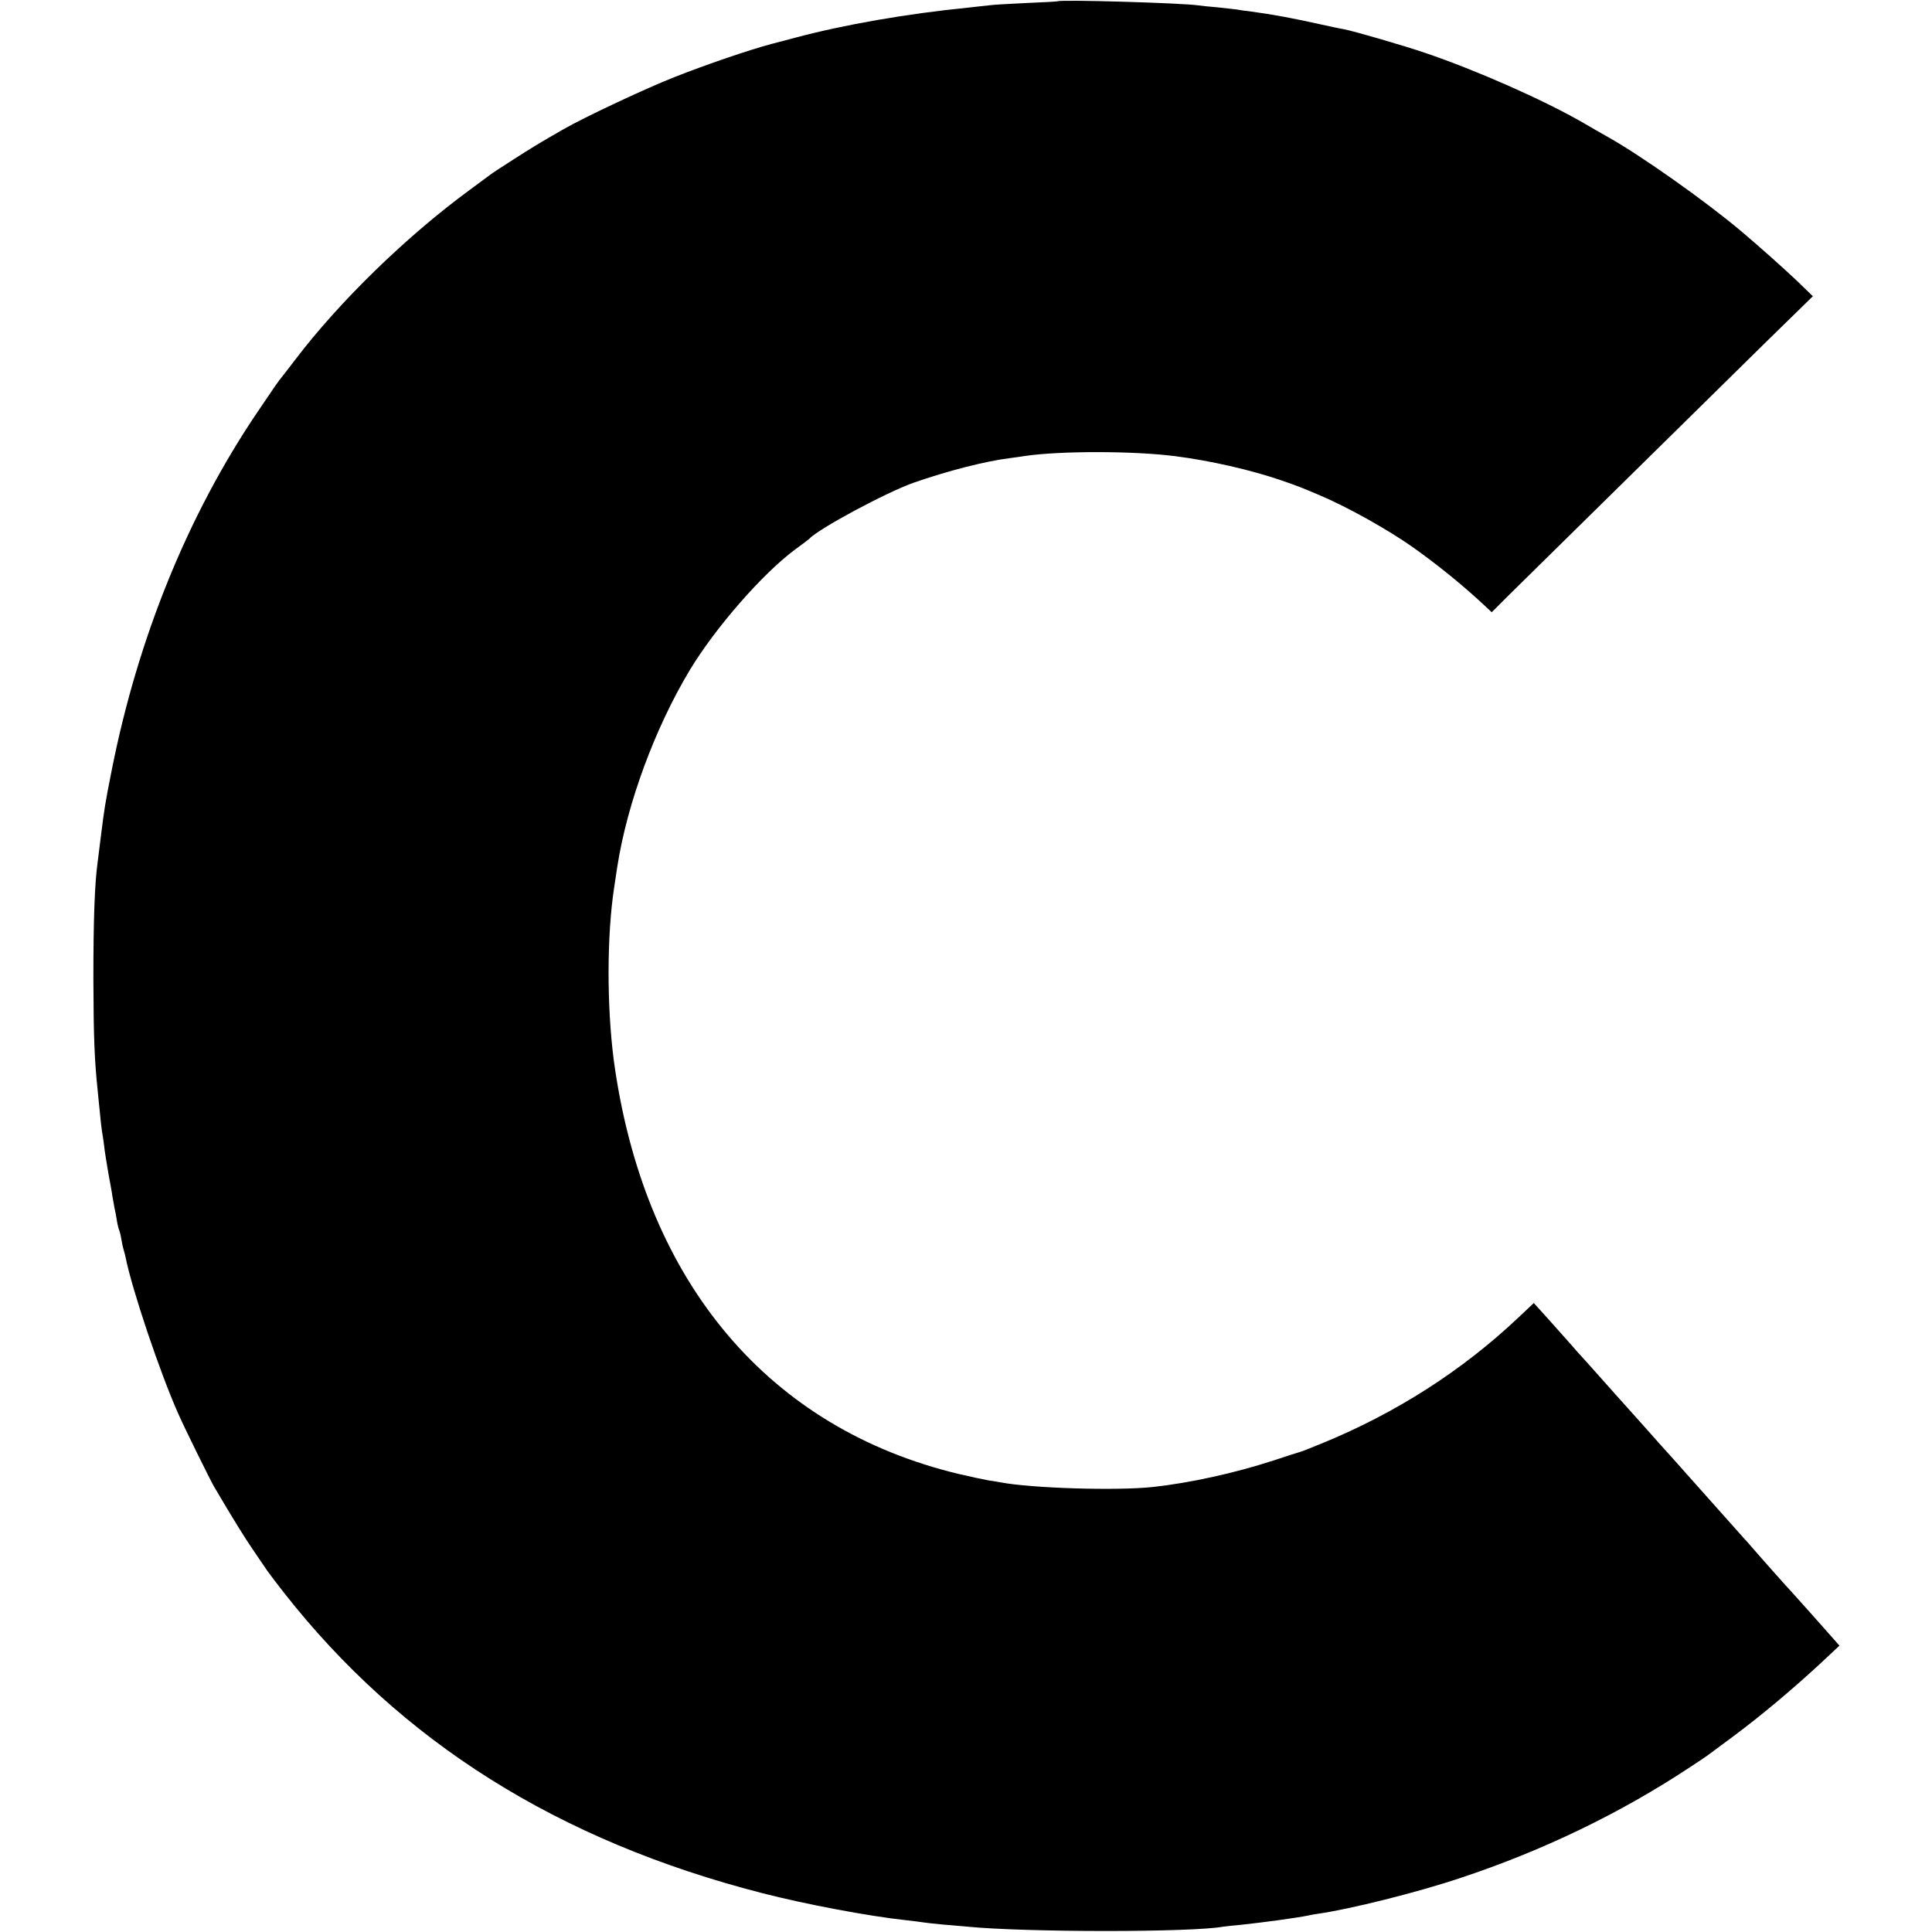 <?xml version="1.0" standalone="no"?>
<!DOCTYPE svg PUBLIC "-//W3C//DTD SVG 20010904//EN"
 "http://www.w3.org/TR/2001/REC-SVG-20010904/DTD/svg10.dtd">
<svg version="1.0" xmlns="http://www.w3.org/2000/svg"
 width="900pt" height="900pt" viewBox="0 0 900 900"
 preserveAspectRatio="xMidYMid meet">
<g transform="translate(0,900) scale(0.1,-0.1)"
fill="#000000" stroke="none">
<path d="M4927 8994 c-1 -1 -67 -5 -146 -8 -79 -4 -158 -8 -175 -11 -17 -2
-58 -6 -91 -10 -292 -29 -584 -80 -812 -141 -29 -8 -79 -21 -110 -29 -102 -27
-304 -96 -448 -153 -129 -50 -425 -189 -520 -244 -112 -64 -148 -86 -235 -142
-52 -33 -99 -64 -105 -69 -5 -4 -50 -37 -100 -74 -294 -216 -606 -520 -810
-789 -33 -43 -62 -81 -65 -84 -7 -7 -35 -47 -111 -160 -324 -479 -556 -1051
-678 -1665 -32 -162 -34 -175 -51 -310 -6 -49 -13 -103 -15 -120 -14 -100 -20
-268 -20 -545 1 -276 5 -377 20 -520 2 -19 6 -64 10 -100 3 -36 8 -76 10 -90
3 -14 7 -44 10 -67 2 -23 12 -81 20 -130 9 -48 18 -97 19 -108 2 -11 6 -33 9
-50 4 -16 9 -45 12 -64 3 -19 8 -37 10 -41 2 -4 7 -22 10 -41 3 -19 8 -42 11
-51 3 -9 7 -25 9 -35 30 -150 161 -540 246 -730 31 -70 146 -303 166 -338 90
-153 144 -240 182 -295 24 -36 54 -79 66 -97 12 -17 46 -62 76 -100 546 -697
1279 -1158 2230 -1402 202 -52 494 -107 669 -126 30 -3 66 -8 80 -10 14 -2 54
-7 90 -10 36 -3 88 -8 115 -10 276 -27 1051 -27 1194 0 9 1 48 6 86 9 95 10
258 32 310 43 17 4 37 7 45 8 148 21 461 99 661 166 384 127 745 301 1069 515
41 27 79 52 85 57 5 4 60 44 120 89 128 95 272 216 402 336 l92 86 -31 35
c-35 40 -165 186 -188 211 -21 22 -150 167 -186 209 -16 19 -34 39 -40 45 -5
6 -90 101 -188 211 -98 110 -192 216 -210 235 -17 19 -107 121 -201 225 -93
105 -174 195 -180 201 -5 6 -39 45 -75 85 -36 40 -78 88 -95 106 l-30 33 -70
-66 c-262 -248 -572 -447 -920 -589 -49 -20 -94 -38 -100 -39 -5 -1 -61 -19
-124 -40 -179 -58 -386 -104 -561 -123 -168 -18 -566 -6 -711 22 -9 2 -34 6
-55 9 -22 4 -84 17 -139 30 -881 212 -1451 884 -1600 1886 -36 240 -40 567
-10 803 4 29 7 52 21 142 46 294 175 643 337 913 118 196 340 451 492 563 33
24 62 46 65 49 41 46 358 216 485 261 157 55 336 101 450 115 22 3 54 7 70 10
165 24 504 24 700 -1 163 -21 349 -63 495 -113 81 -28 100 -36 180 -70 131
-56 315 -159 430 -240 110 -78 222 -168 322 -260 l47 -44 79 79 c166 163 993
977 1200 1181 l217 212 -70 68 c-60 57 -175 160 -265 236 -164 138 -463 350
-620 438 -25 14 -79 45 -120 69 -187 107 -496 243 -732 323 -100 34 -327 100
-378 110 -14 2 -65 13 -115 24 -121 27 -223 46 -315 58 -25 3 -56 7 -70 10
-14 2 -54 6 -90 10 -36 3 -75 7 -88 9 -70 11 -646 28 -655 19z"/>
</g>
</svg>
